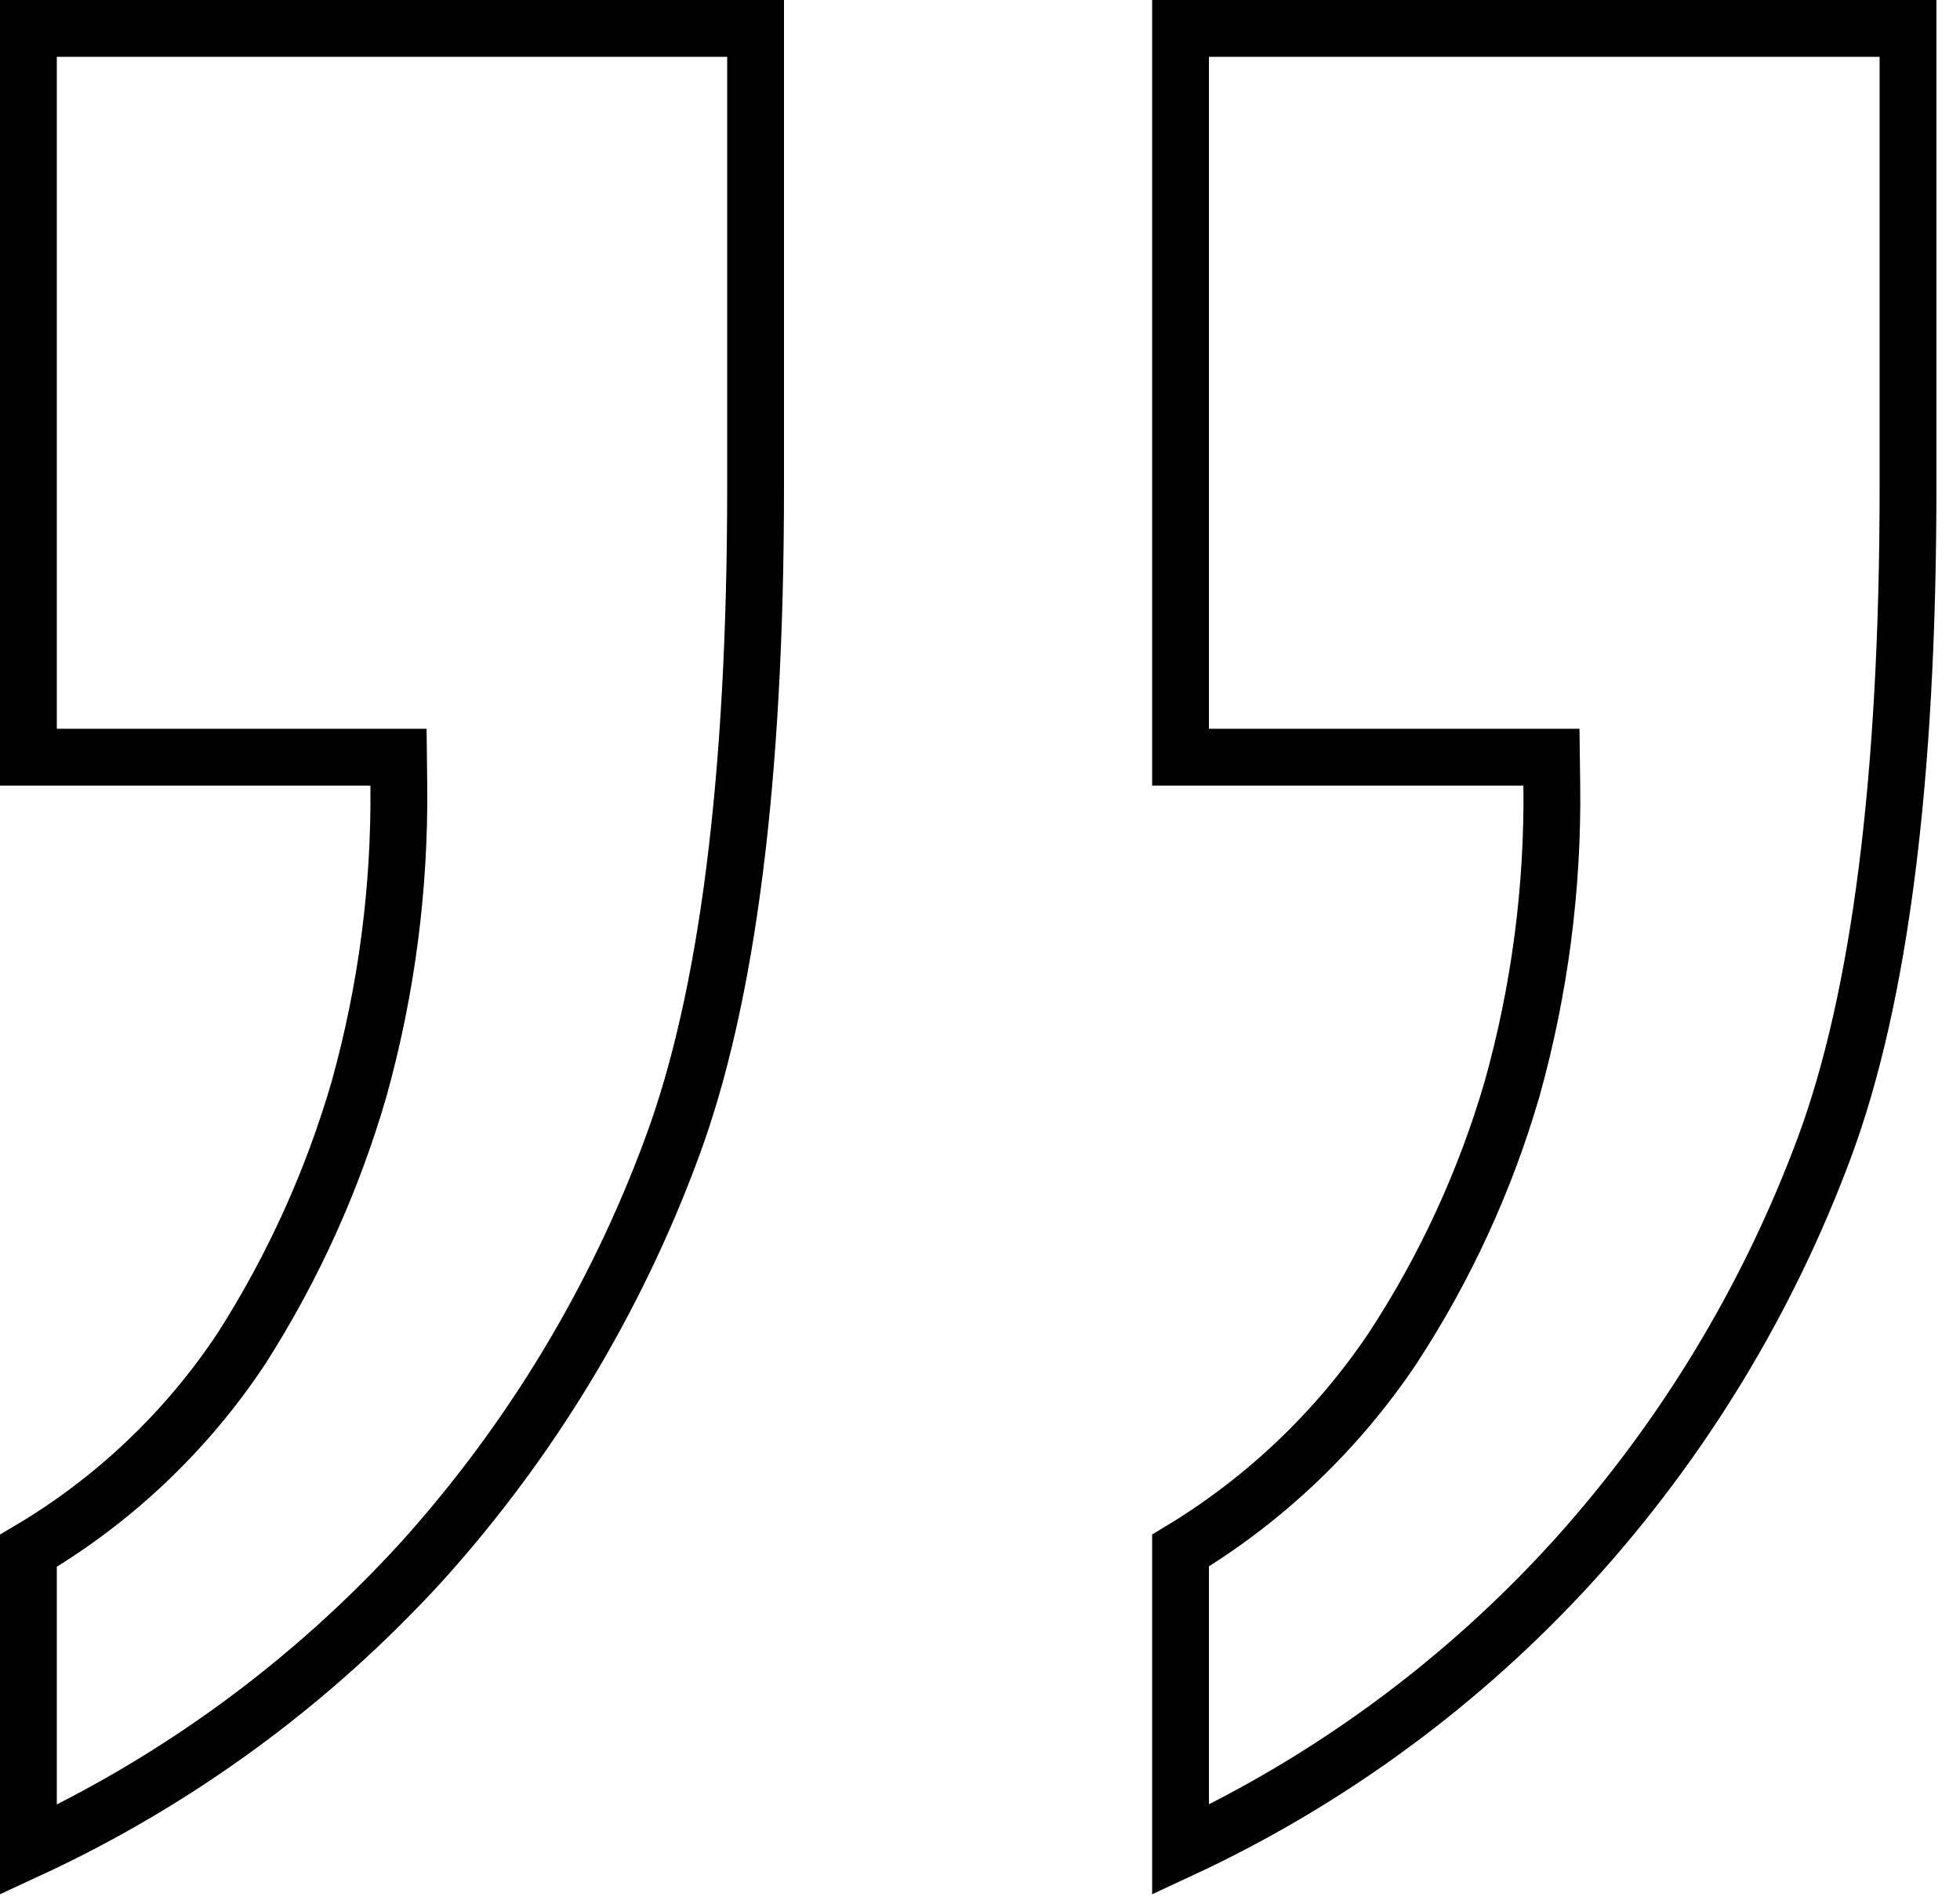 <svg width="69" height="67" viewBox="0 0 69 67" fill="none" xmlns="http://www.w3.org/2000/svg">
<path d="M13.04 26.65H1V1H26.6V17.14C26.6 27.42 25.601 35.139 23.662 40.373L23.662 40.374C21.68 45.747 18.692 50.693 14.859 54.948C10.957 59.225 6.244 62.677 1 65.105V54.58C4.012 52.803 6.582 50.363 8.514 47.442L8.519 47.435L8.523 47.427C10.321 44.606 11.707 41.542 12.64 38.329L12.64 38.329L12.643 38.318C13.61 34.842 14.08 31.247 14.04 27.639L14.029 26.65H13.04ZM53.63 26.65H41.56V1H67.17V17.14C67.17 27.42 66.171 35.139 64.232 40.373C62.235 45.75 59.231 50.697 55.379 54.948C51.49 59.221 46.791 62.672 41.56 65.103V54.572C44.539 52.773 47.09 50.342 49.031 47.447L49.031 47.447L49.037 47.438C50.877 44.626 52.29 41.556 53.23 38.33L53.23 38.33L53.233 38.319C54.205 34.843 54.675 31.246 54.63 27.637L54.617 26.65H53.63Z" stroke="black" stroke-width="2"/>
</svg>
